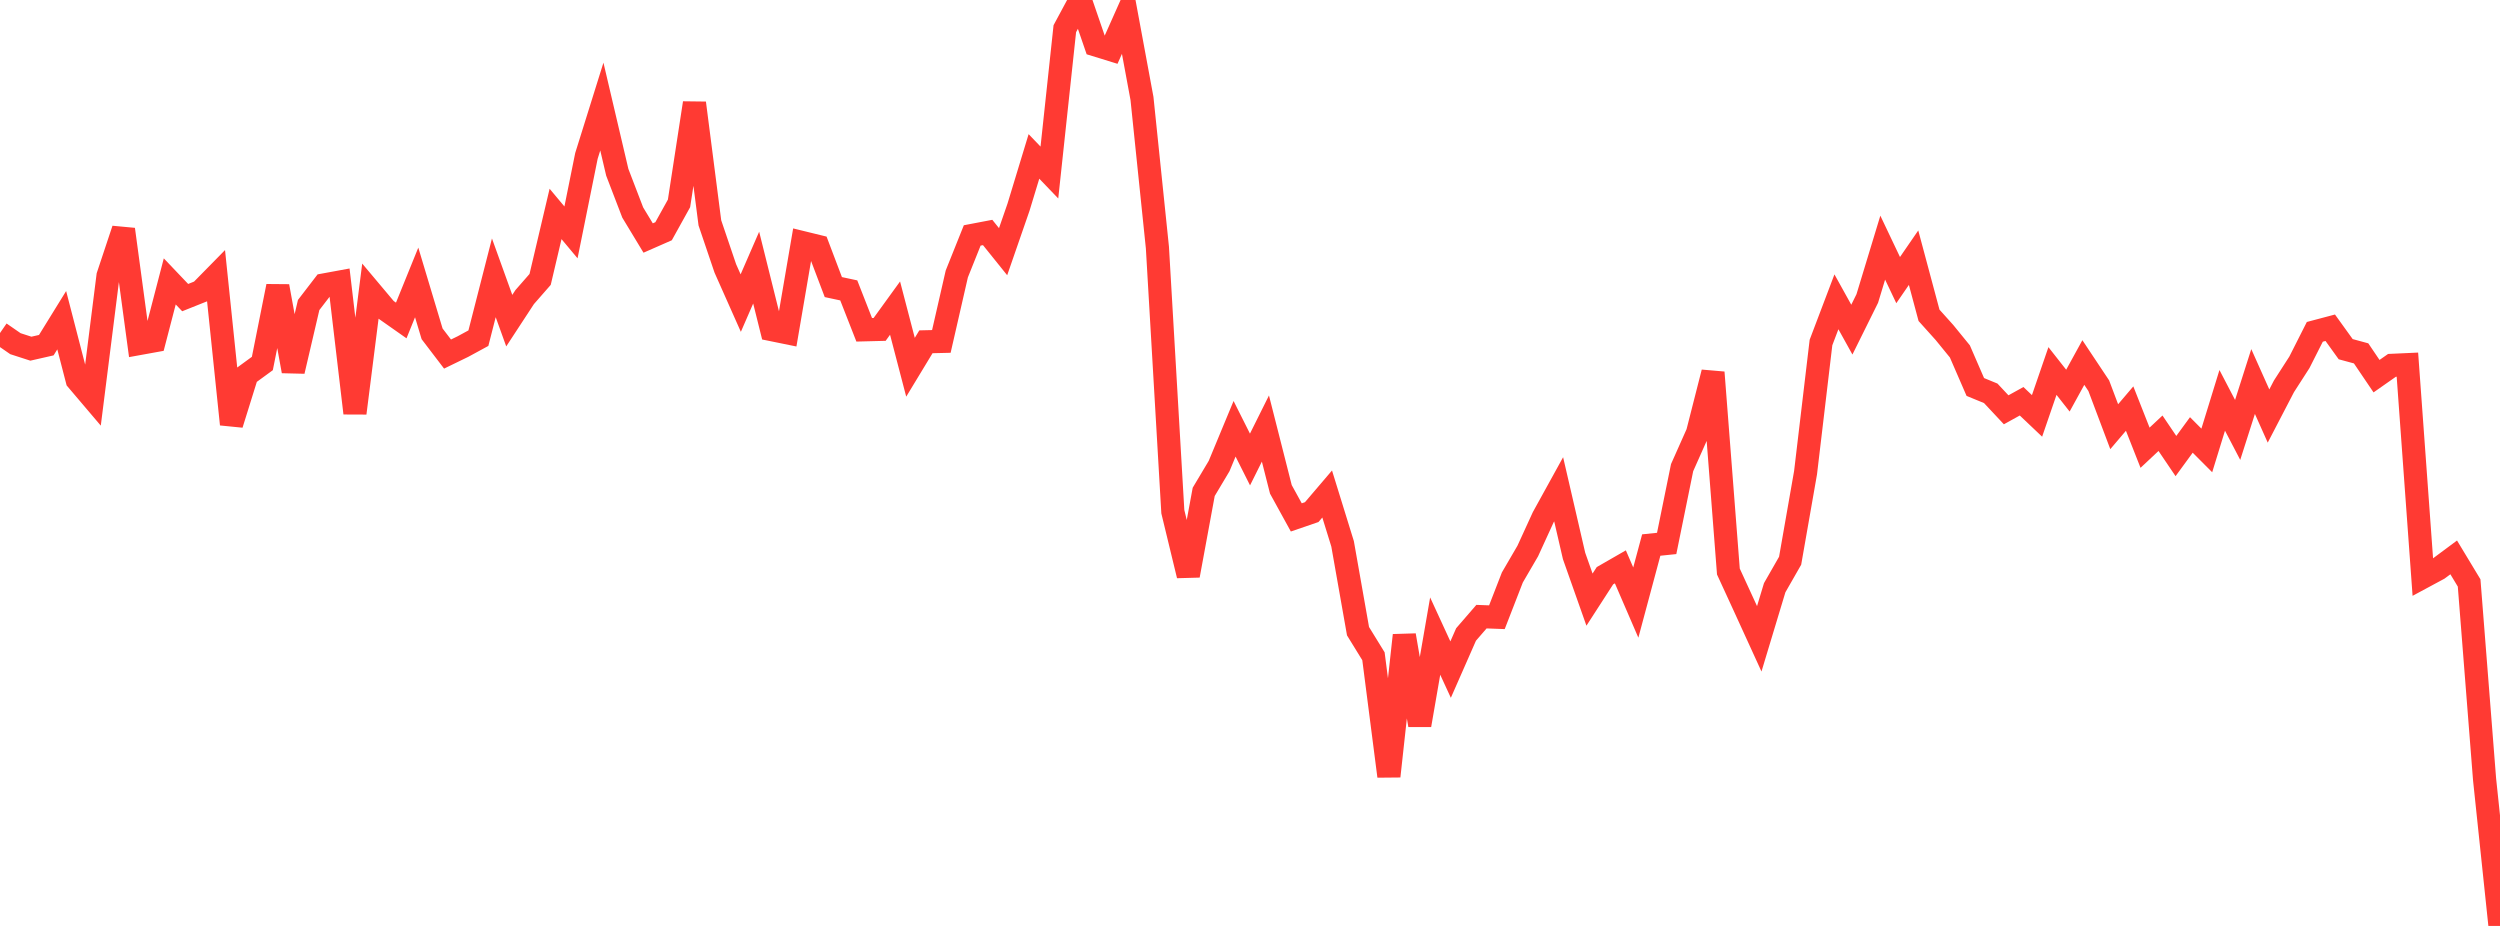 <?xml version="1.0" standalone="no"?>
<!DOCTYPE svg PUBLIC "-//W3C//DTD SVG 1.1//EN" "http://www.w3.org/Graphics/SVG/1.1/DTD/svg11.dtd">

<svg width="135" height="50" viewBox="0 0 135 50" preserveAspectRatio="none" 
  xmlns="http://www.w3.org/2000/svg"
  xmlns:xlink="http://www.w3.org/1999/xlink">


<polyline points="0.0, 17.983 0.833, 18.559 1.667, 18.829 2.5, 18.639 3.333, 17.291 4.167, 20.517 5.0, 21.498 5.833, 14.895 6.667, 12.387 7.5, 18.553 8.333, 18.402 9.167, 15.196 10.0, 16.071 10.833, 15.738 11.667, 14.889 12.5, 22.91 13.333, 20.238 14.167, 19.629 15.0, 15.458 15.833, 20.042 16.667, 16.471 17.5, 15.387 18.333, 15.234 19.167, 22.309 20.0, 15.729 20.833, 16.72 21.667, 17.306 22.5, 15.252 23.333, 18.026 24.167, 19.119 25.0, 18.714 25.833, 18.261 26.667, 15.002 27.5, 17.315 28.333, 16.042 29.167, 15.089 30.0, 11.552 30.833, 12.549 31.667, 8.42 32.5, 5.754 33.333, 9.303 34.167, 11.476 35.0, 12.853 35.833, 12.487 36.667, 10.983 37.5, 5.564 38.333, 12.034 39.167, 14.494 40.0, 16.367 40.833, 14.451 41.667, 17.799 42.5, 17.969 43.333, 13.101 44.167, 13.305 45.0, 15.503 45.833, 15.681 46.667, 17.809 47.5, 17.788 48.333, 16.638 49.167, 19.832 50.0, 18.457 50.833, 18.437 51.667, 14.792 52.5, 12.713 53.333, 12.554 54.167, 13.591 55.0, 11.187 55.833, 8.447 56.667, 9.316 57.5, 1.55 58.333, 0.0 59.167, 2.428 60.0, 2.685 60.833, 0.815 61.667, 5.318 62.5, 13.365 63.333, 27.632 64.167, 31.077 65.0, 26.561 65.833, 25.164 66.667, 23.154 67.5, 24.813 68.333, 23.141 69.167, 26.425 70.0, 27.94 70.833, 27.654 71.667, 26.676 72.5, 29.368 73.333, 34.084 74.167, 35.439 75.0, 41.916 75.833, 34.306 76.667, 39.156 77.5, 34.349 78.333, 36.159 79.167, 34.262 80.0, 33.299 80.833, 33.33 81.667, 31.183 82.5, 29.753 83.333, 27.934 84.167, 26.421 85.0, 30.022 85.833, 32.38 86.667, 31.089 87.5, 30.61 88.333, 32.539 89.167, 29.432 90.0, 29.346 90.833, 25.254 91.667, 23.381 92.5, 20.111 93.333, 30.863 94.167, 32.675 95.0, 34.497 95.833, 31.737 96.667, 30.279 97.5, 25.524 98.333, 18.497 99.167, 16.298 100.0, 17.8 100.833, 16.119 101.667, 13.373 102.5, 15.126 103.333, 13.915 104.167, 17.027 105.0, 17.954 105.833, 18.976 106.667, 20.897 107.5, 21.239 108.333, 22.129 109.167, 21.668 110.0, 22.459 110.833, 20.034 111.667, 21.094 112.5, 19.576 113.333, 20.828 114.167, 23.042 115.0, 22.063 115.833, 24.177 116.667, 23.395 117.5, 24.627 118.333, 23.487 119.167, 24.324 120.0, 21.619 120.833, 23.216 121.667, 20.602 122.5, 22.465 123.333, 20.863 124.167, 19.566 125.0, 17.919 125.833, 17.698 126.667, 18.856 127.5, 19.082 128.333, 20.313 129.167, 19.729 130.0, 19.691 130.833, 31.167 131.667, 30.718 132.5, 30.099 133.333, 31.479 134.167, 42.085 135.0, 50.0" fill="none" stroke="#ff3a33" stroke-width="1.25"/>

</svg>